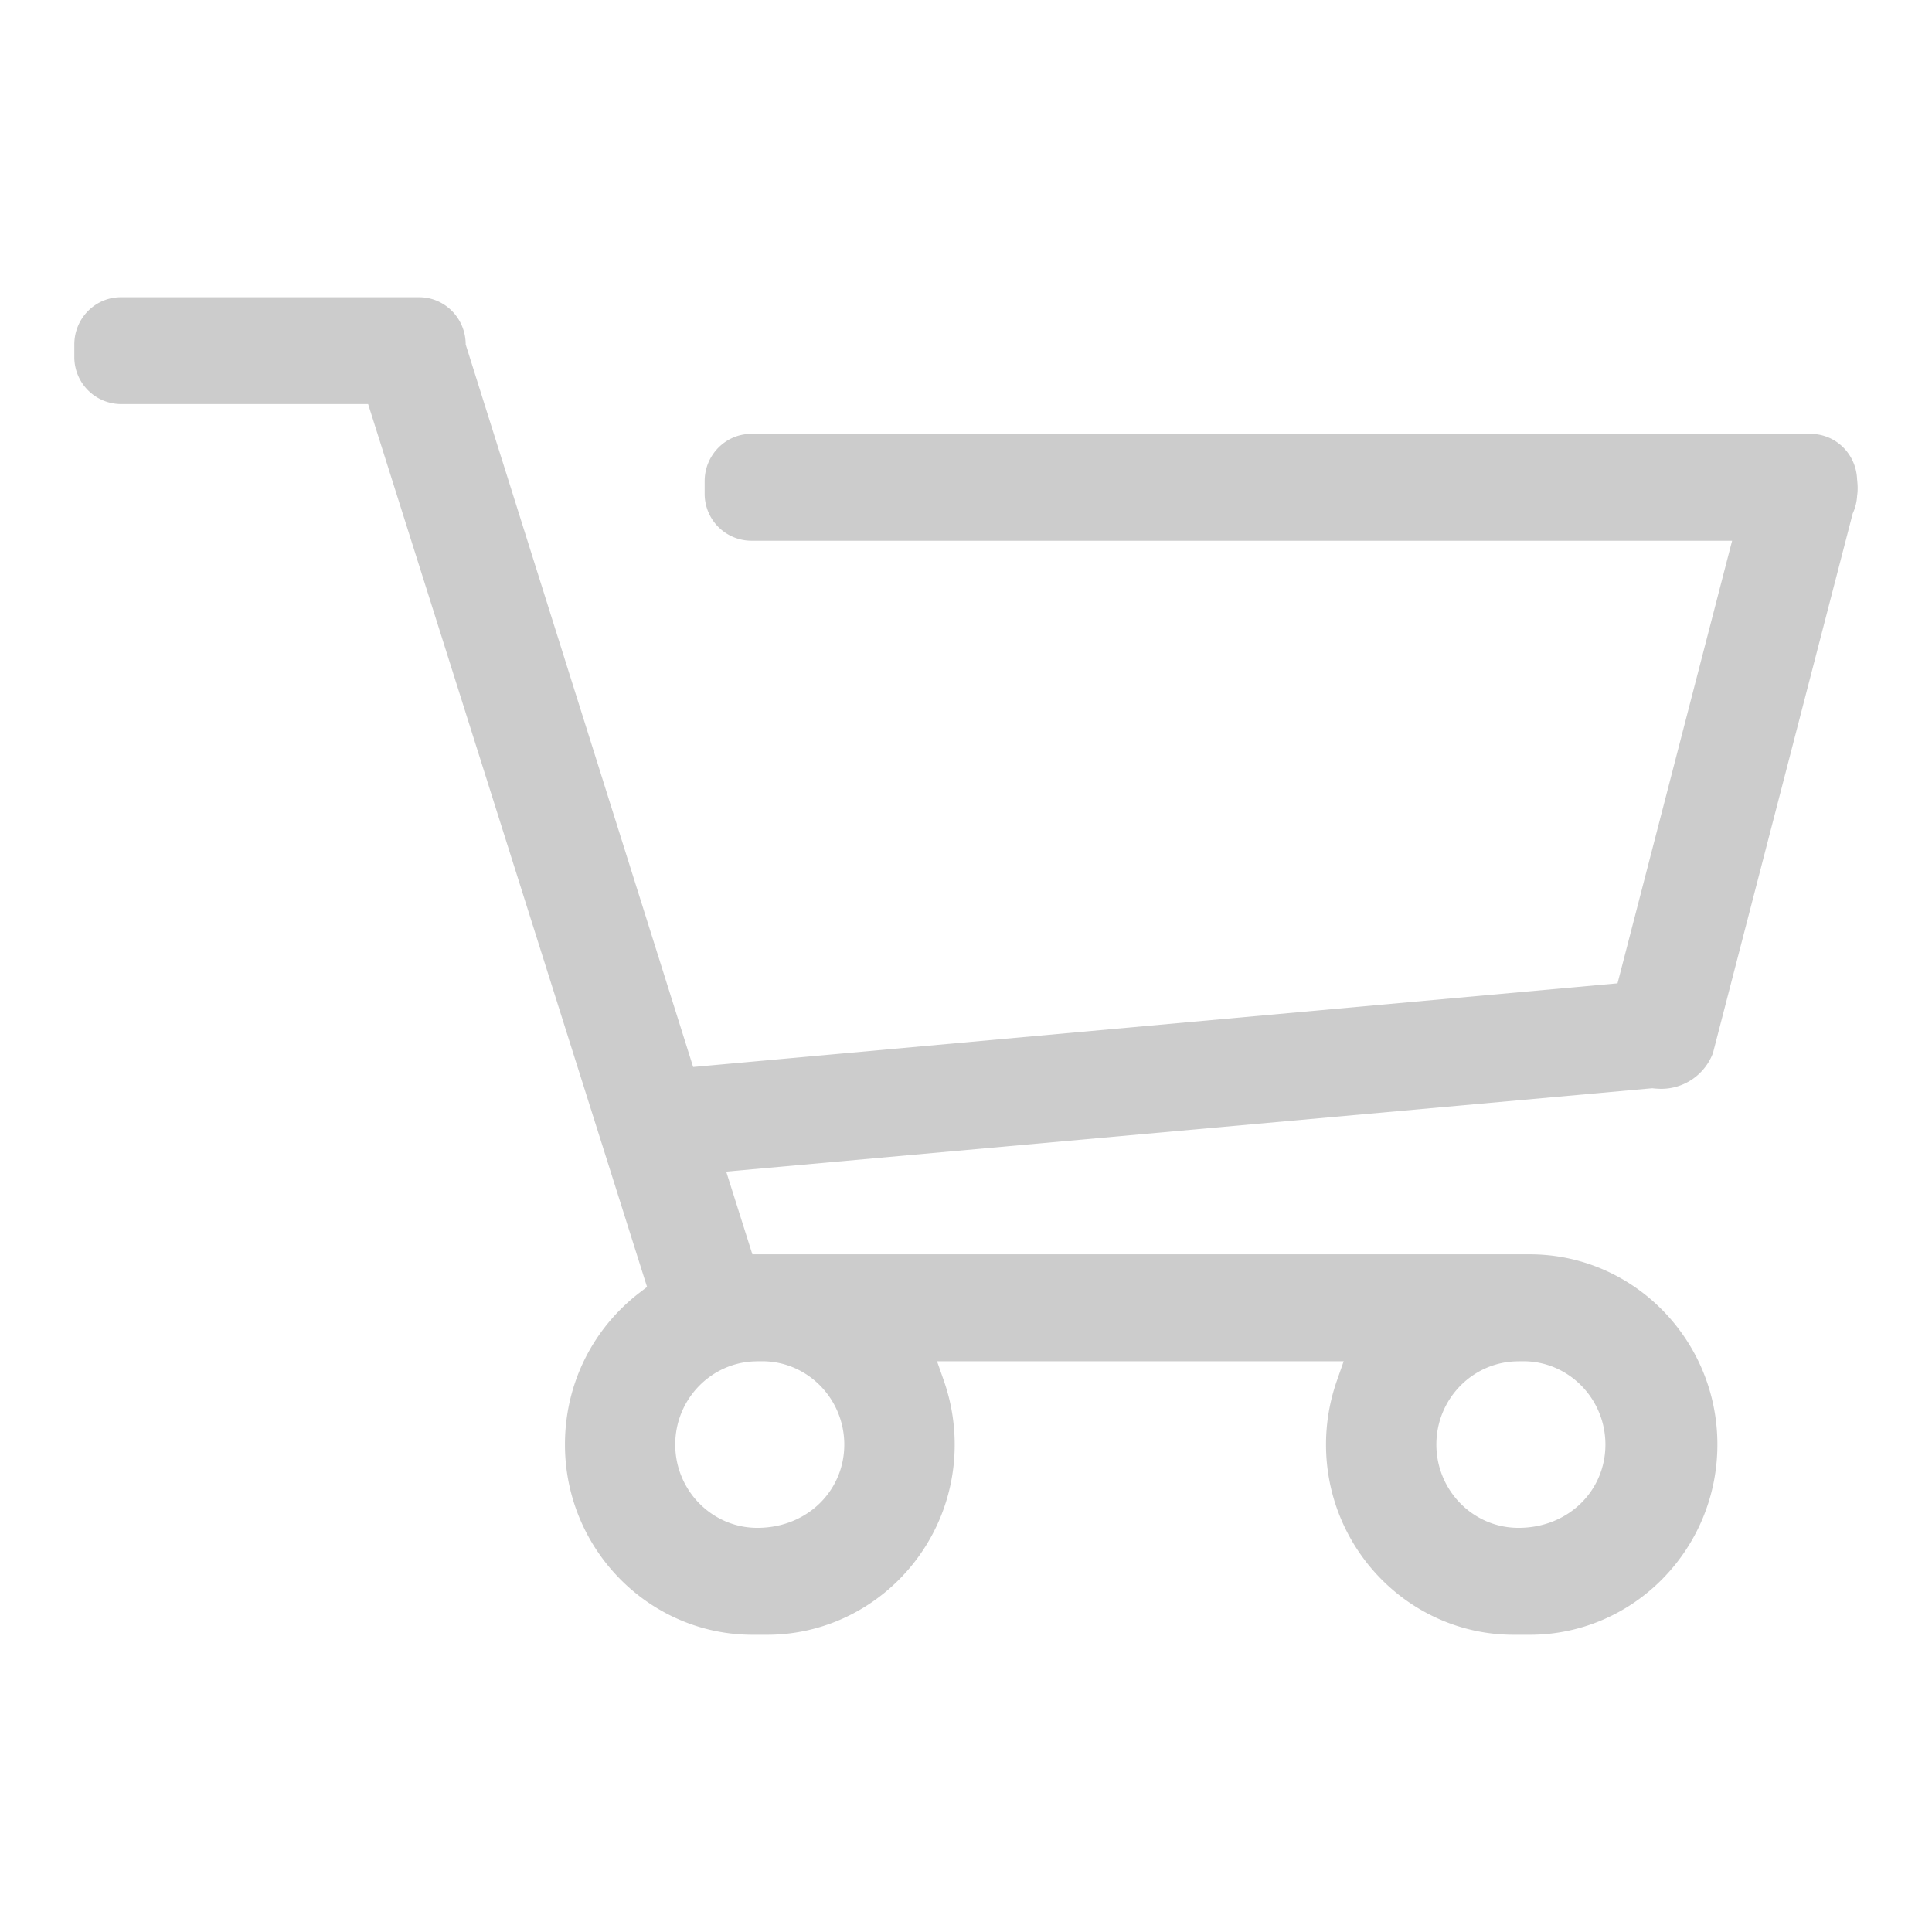 <?xml version="1.0" standalone="no"?><!DOCTYPE svg PUBLIC "-//W3C//DTD SVG 1.1//EN" "http://www.w3.org/Graphics/SVG/1.1/DTD/svg11.dtd"><svg t="1642662048775" class="icon" viewBox="0 0 1024 1024" version="1.1" xmlns="http://www.w3.org/2000/svg" p-id="33800" xmlns:xlink="http://www.w3.org/1999/xlink" width="400" height="400"><defs><style type="text/css"></style></defs><path d="M401.408 721.526c-23.985 0-43.52 19.771-43.52 44.111 0 24.34 19.535 44.15 43.52 44.15 26.545 0 46.08-19.81 46.08-44.111 0-24.379-19.535-44.19-43.52-44.19h-2.56z m403.417 0c-24.025 0-43.52 19.771-43.52 44.111 0 24.34 19.495 44.15 43.52 44.15 26.585 0 46.08-19.81 46.08-44.111 0-24.379-19.495-44.19-43.52-44.19h-2.56zM802.304 866.462c-54.823 0-99.486-45.253-99.486-100.825 0-11.5 1.93-22.804 5.671-33.595l3.702-10.555H496.64l3.702 10.555c3.742 10.791 5.671 22.095 5.671 33.634 0 55.532-44.662 100.785-99.486 100.785h-7.601c-54.823 0-99.486-45.253-99.486-100.825 0-31.705 14.297-60.889 39.148-80.187l4.372-3.348L195.111 214.174H64.079A24.891 24.891 0 0 1 39.385 189.125v-6.538C39.385 168.724 50.452 157.538 64.079 157.538H222.129c13.627 0 24.694 11.185 24.694 25.049l120.556 382.937 489.945-44.347 60.731-234.575h-519.877a24.852 24.852 0 0 1-24.694-24.97v-6.617c0-13.785 11.067-25.049 24.694-25.049h561.428c13.351 0 24.182 10.594 24.694 24.103 0.394 3.466 0.394 6.183 0 8.822a25.561 25.561 0 0 1-2.324 9.295l-74.082 285.972a29.302 29.302 0 0 1-27.687 18.944s-2.954-0.079-4.45-0.315L384.906 620.977l13.863 43.835h412.042c54.863 0 99.446 45.253 99.446 100.825S865.674 866.462 810.811 866.462h-8.507z" fill="#cccccc" p-id="33801"></path></svg>